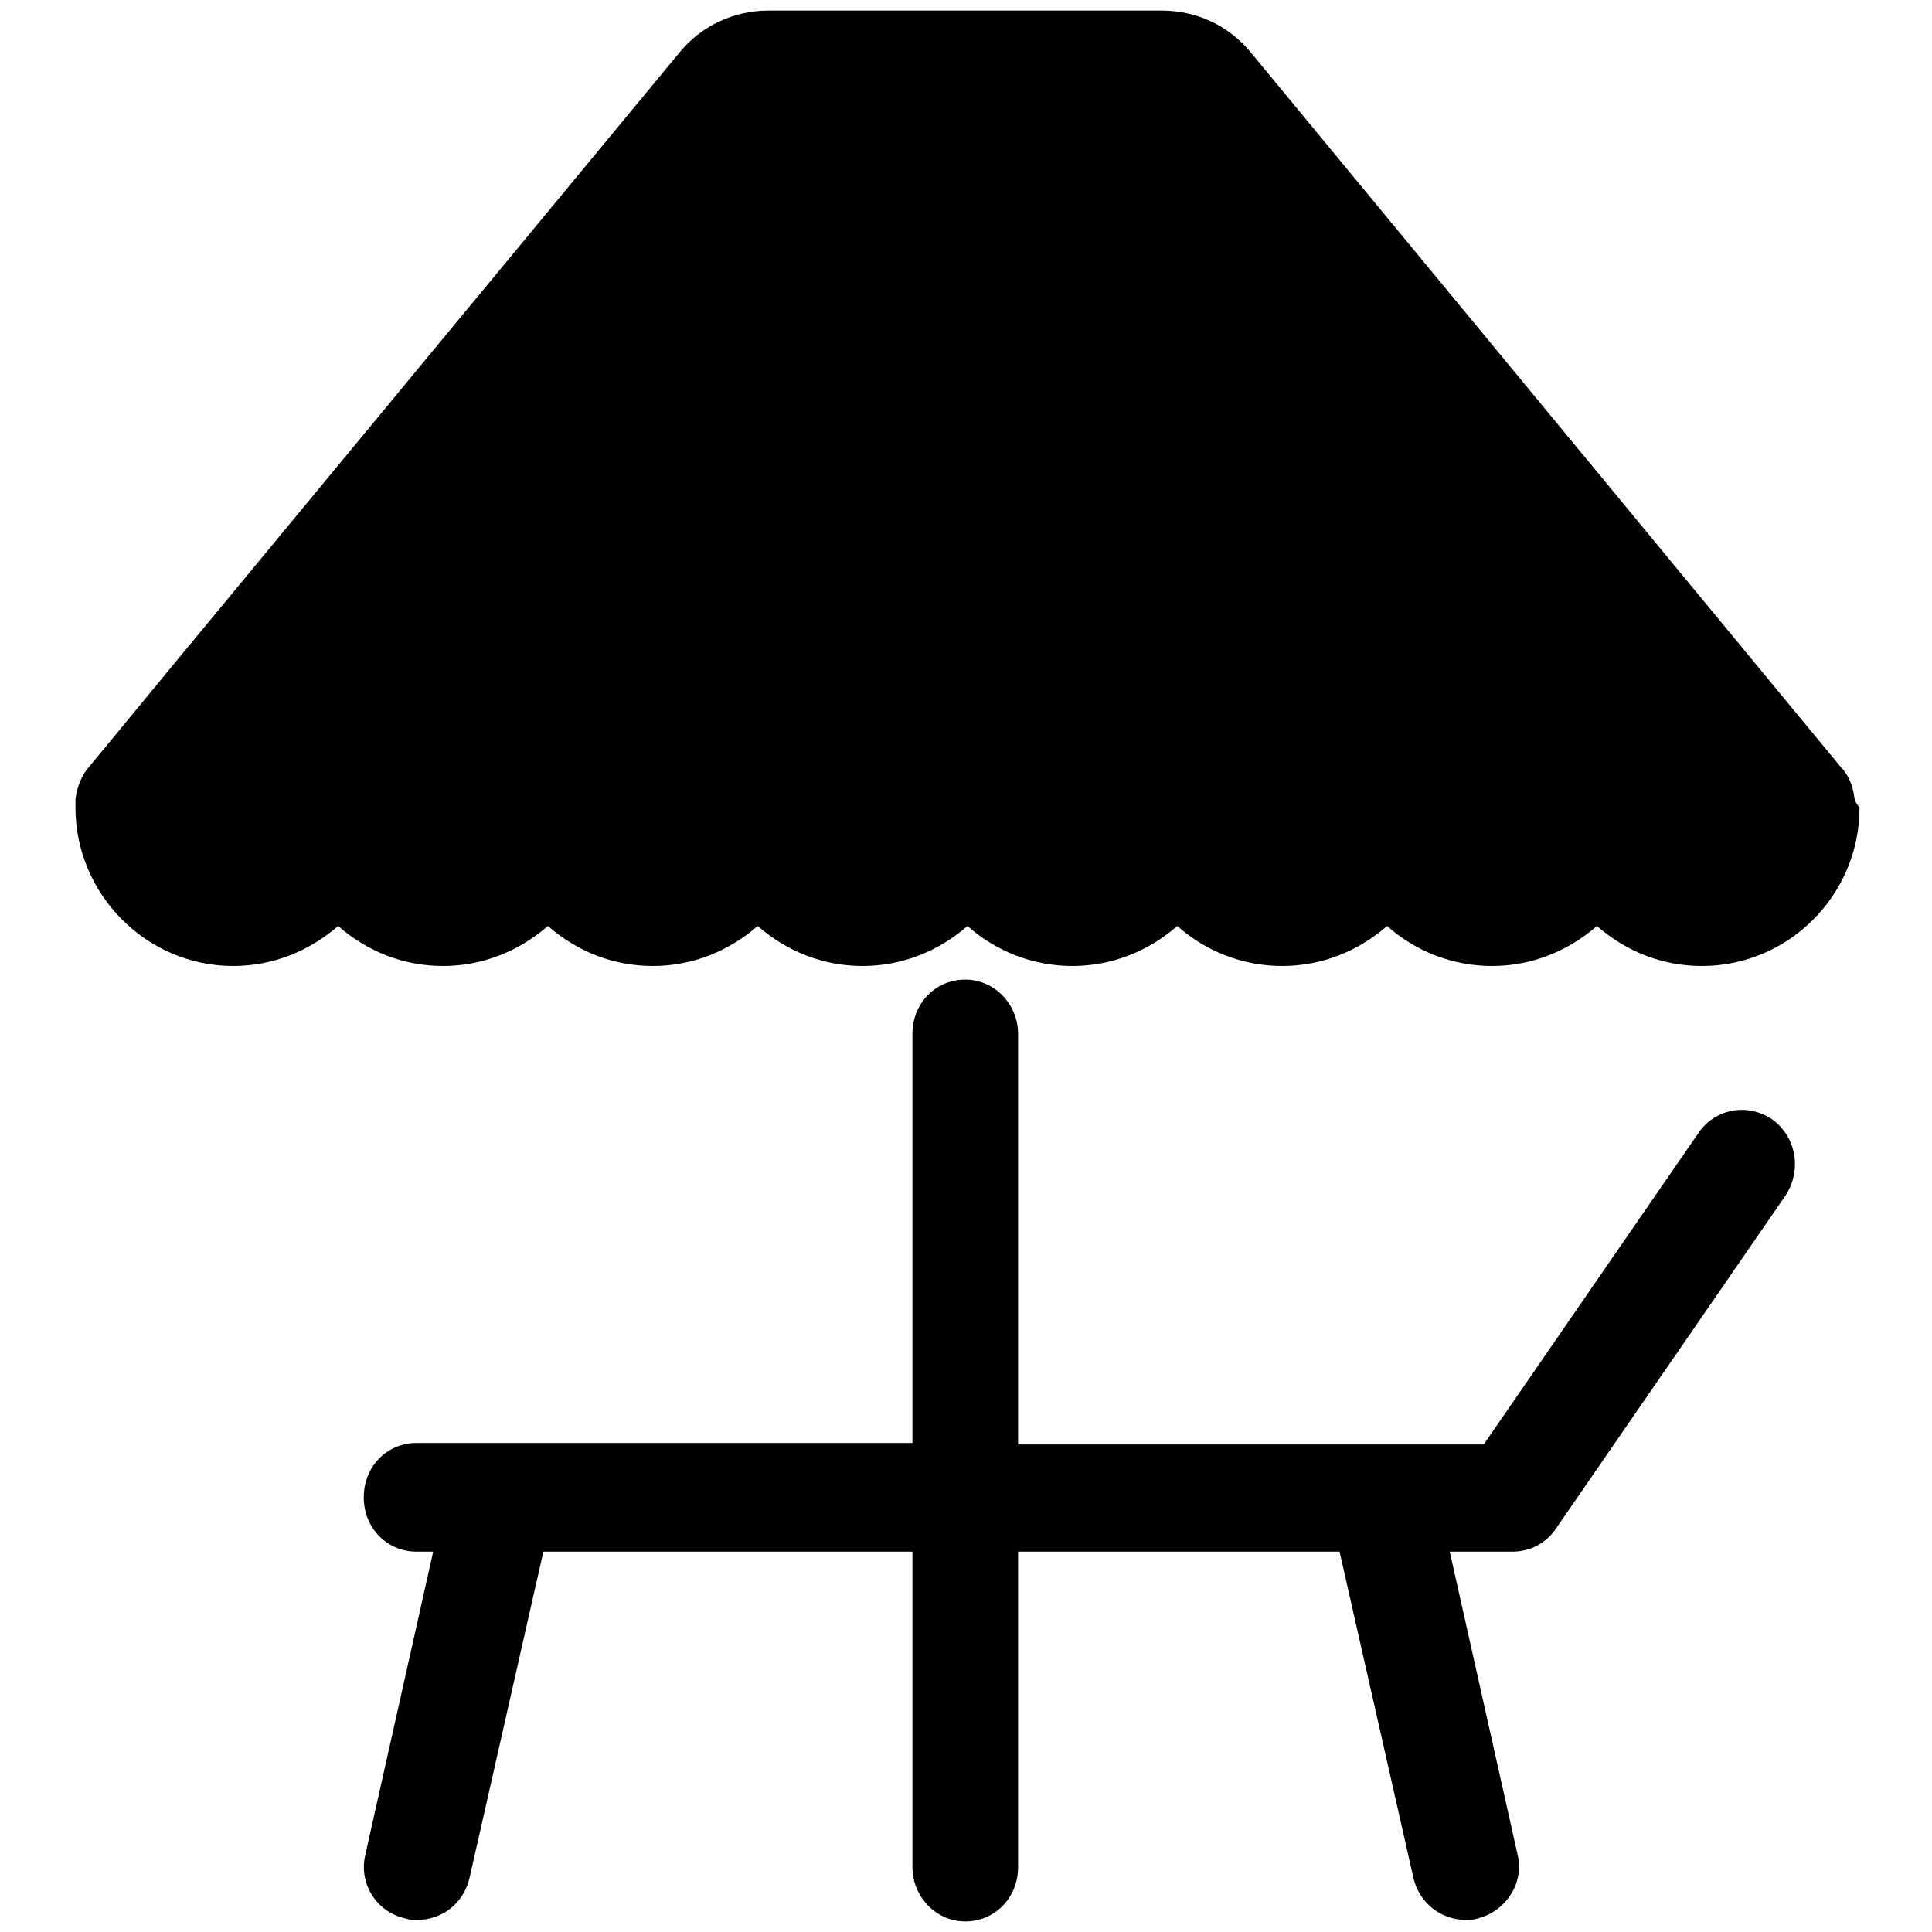<?xml version="1.0" encoding="utf-8"?>
<!-- Svg Vector Icons : http://www.onlinewebfonts.com/icon -->
<!DOCTYPE svg PUBLIC "-//W3C//DTD SVG 1.1//EN" "http://www.w3.org/Graphics/SVG/1.1/DTD/svg11.dtd">
<svg version="1.1" xmlns="http://www.w3.org/2000/svg" xmlns:xlink="http://www.w3.org/1999/xlink" x="0px" y="0px" viewBox="0 0 256 256" enable-background="new 0 0 256 256" xml:space="preserve">
<g> <path fill="#000000" d="M245.7,105.6c-0.2-1.6-0.8-3-1.9-4.1L165.7,6.9c-3-3.6-7.2-5.5-11.8-5.5h-52.1c-4.5,0-8.9,2-11.8,5.6 L22.2,89l-10.3,12.5c-1.1,1.2-1.7,2.8-1.9,4.4c0,0.2,0,0.2,0,0.3c0,0.3,0,0.5,0,0.8c0,11.5,9.4,21,20.9,21c5.3,0,10.1-2,13.9-5.3 c3.9,3.4,8.7,5.3,13.9,5.3c5.3,0,10.1-2,13.9-5.3c3.9,3.4,8.7,5.3,13.9,5.3c5.3,0,10.1-2,13.9-5.3c3.9,3.4,8.7,5.3,13.9,5.3 c5.3,0,10.1-2,13.9-5.3c3.7,3.3,8.6,5.3,13.9,5.3s10.1-2,13.9-5.3c3.7,3.3,8.6,5.3,13.9,5.3c5.3,0,10.1-2,13.9-5.3 c3.7,3.3,8.6,5.3,13.9,5.3c5.3,0,10.1-2,13.9-5.3c3.9,3.4,8.7,5.3,13.9,5.3c11.5,0,20.9-9.4,20.9-21 C245.8,106.3,245.8,106,245.7,105.6z M225,113.7c-1.9,0-3.6-0.8-4.8-2c-1.2-1.2-2-3-2-4.8c0-1.9-0.8-3.7-2-5c-1.4-1.4-3.1-2-5-2 c-3.9,0-7,3.1-7,7c0,3.7-3.1,6.9-6.9,6.9c-3.7,0-6.7-3-6.7-6.7v-0.2l0,0l0,0c0-3.9-3.1-7-7-7c-3.9,0-7,3.1-7,7 c0,3.7-3.1,6.9-6.9,6.9c-3.7,0-6.7-3-6.7-6.7v-0.2l0,0l0,0c0-3.9-3.1-7-7-7c-3.9,0-7,3.1-7,7c0,3.7-3.1,6.9-6.9,6.9 c-3.7,0-6.7-3-6.7-6.7v-0.2l0,0l0,0c0-3.9-3.1-7-7-7s-7,3.1-7,7c0,3.7-3.1,6.9-6.9,6.9c-1.9,0-3.4-0.8-4.8-2c-1.2-1.2-1.9-3-2-4.7 v-0.2c0-3.9-3.1-7.2-7-7.2l0,0c-3.9,0-7,3.1-7,7l0,0l0,0c0,3.7-3.1,6.9-6.9,6.9c-1.9,0-3.4-0.8-4.8-2c-1.2-1.2-1.9-2.8-2-4.7v-0.2 c0-3.9-3.1-7.2-7-7.2l0,0c-3.9,0-7,3.1-7,7l0,0l0,0c0,3.7-3.1,6.9-6.9,6.9c-1.9,0-3.6-0.8-4.8-2s-1.9-3-2-4.7v-0.2 c0-3.9-3.1-7.2-7-7.2l0,0c-3.9,0-7,3.1-7,7l0,0l0,0c0,3.7-3.1,6.9-6.9,6.9c-3.1,0-5.8-2.2-6.5-5.1l76.5-92.6 c0.3-0.3,0.6-0.5,0.9-0.5h52.1c0.5,0,0.8,0.3,0.9,0.5l67.8,82l8.7,10.6C230.7,111.5,228.1,113.7,225,113.7z M234.8,148.3 c-3.3-2.2-7.6-1.4-9.8,1.9l-28.4,41.2h-61.7V137c0-3.9-3.1-7.2-7-7.2c-3.9,0-7,3.1-7,7.2v54.2H55.2c-3.9,0-7,3.1-7,7.2 c0,4.1,3.1,7.2,7,7.2h2.2l-9,40.2c-0.9,3.9,1.6,7.6,5.3,8.4c0.5,0.2,1.1,0.2,1.6,0.2c3.3,0,6.1-2.2,6.9-5.5l9.8-43.3h48.9v41.8 c0,3.9,3.1,7.2,7,7.2c3.9,0,7-3.1,7-7.2v-41.8h42.6l9.8,43.3c0.8,3.3,3.7,5.5,6.9,5.5c0.5,0,1.1,0,1.6-0.2c3.7-0.9,6.2-4.7,5.3-8.4 l-9-40.2h8.3c2.3,0,4.5-1.1,5.8-3.1l30.4-44.1C238.8,155,238,150.6,234.8,148.3z M225,113.7c-1.9,0-3.6-0.8-4.8-2 c-1.2-1.2-2-3-2-4.8c0-1.9-0.8-3.7-2-5c-1.4-1.4-3.1-2-5-2c-3.9,0-7,3.1-7,7c0,3.7-3.1,6.9-6.9,6.9c-3.7,0-6.7-3-6.7-6.7 c0,0,0,0,0-0.2l0,0l0,0c0-3.9-3.1-7-7-7c-3.9,0-7,3.1-7,7c0,3.7-3.1,6.9-6.9,6.9c-3.7,0-6.7-3-6.7-6.7c0,0,0,0,0-0.2l0,0l0,0 c0-3.9-3.1-7-7-7c-3.9,0-7,3.1-7,7c0,3.7-3.1,6.9-6.9,6.9c-3.7,0-6.7-3-6.7-6.7c0,0,0,0,0-0.2l0,0l0,0c0-3.9-3.1-7-7-7s-7,3.1-7,7 c0,3.7-3.1,6.9-6.9,6.9c-1.9,0-3.4-0.8-4.8-2c-1.2-1.2-1.9-3-2-4.7v-0.2c0-3.9-3.1-7.2-7-7.2l0,0c-3.9,0-7,3.1-7,7l0,0l0,0 c0,3.7-3.1,6.9-6.9,6.9c-1.9,0-3.4-0.8-4.8-2c-1.2-1.2-1.9-2.8-2-4.7v-0.2c0-3.9-3.1-7.2-7-7.2l0,0c-3.9,0-7,3.1-7,7l0,0l0,0 c0,3.7-3.1,6.9-6.9,6.9c-1.9,0-3.6-0.8-4.8-2s-1.9-3-2-4.7v-0.2c0-3.9-3.1-7.2-7-7.2l0,0c-3.9,0-7,3.1-7,7l0,0l0,0 c0,3.7-3.1,6.9-6.9,6.9c-3.1,0-5.8-2.2-6.5-5.1l76.5-92.6c0.3-0.3,0.6-0.5,0.9-0.5h52.1c0.5,0,0.8,0.3,0.9,0.5l67.8,82l8.7,10.6 C230.7,111.5,228.1,113.7,225,113.7z"/></g>
</svg>